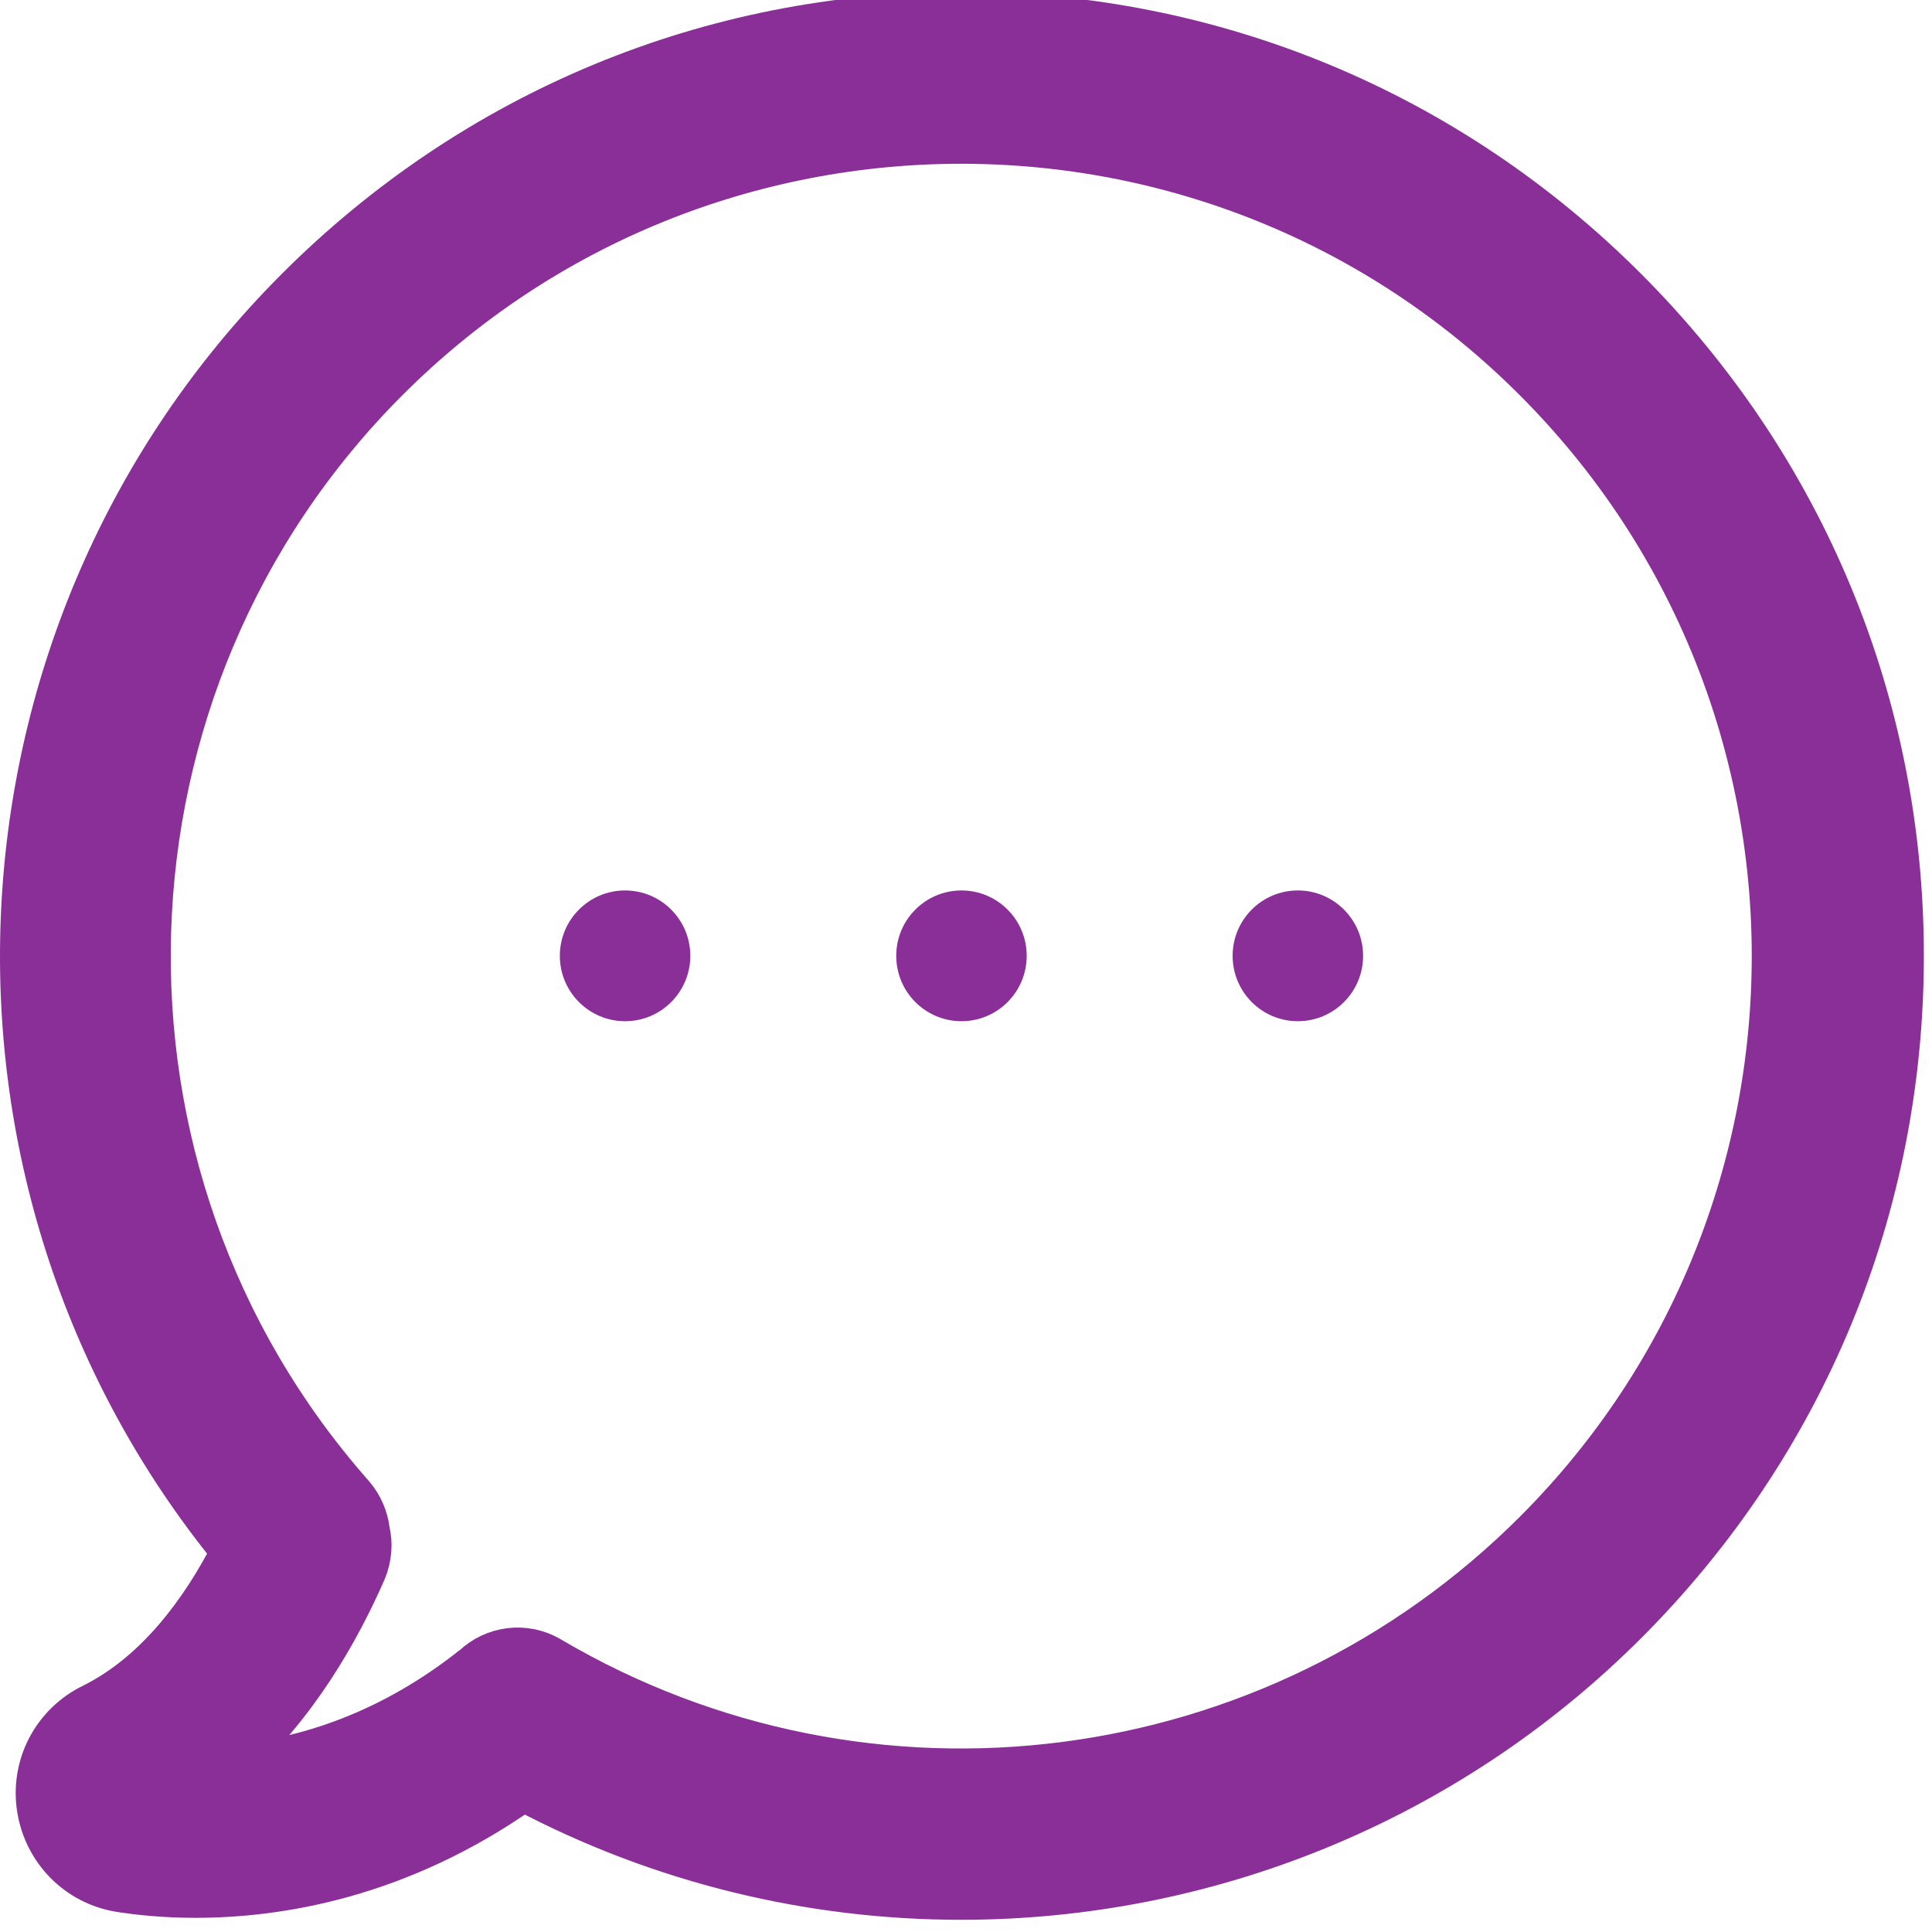 <svg width="469" height="469" viewBox="0 0 471 475" fill="none" xmlns="http://www.w3.org/2000/svg">
<path d="M20.484 418.995L20.479 418.997C10.912 423.736 5.501 434.008 7.154 444.612C8.801 455.174 16.943 463.466 27.53 465.124L27.532 465.124C32.007 465.822 38.347 466.516 46.063 466.516C66.396 466.516 96.156 461.811 126.682 440.314C160.598 458.261 197.587 467 234.289 467C294.197 467 353.523 443.75 398.162 399.017C441.915 355.172 466 296.991 466 235C466 173.006 441.816 114.826 398.066 70.983C354.313 27.138 296.251 3 234.385 3C172.519 3 114.457 27.138 70.704 70.983C-13.407 155.272 -19.682 289.905 54.872 381.412C47.597 395.579 36.436 411.135 20.484 418.995ZM112.989 410.507C91.718 426.982 70.83 432.576 54.931 433.979C71.027 419.659 81.516 401.072 87.944 386.384L87.957 386.355L87.969 386.326C89.341 383.003 89.608 379.516 88.831 376.227C88.447 373.111 87.162 369.999 84.956 367.44L84.944 367.426L84.932 367.412C15.251 288.522 18.868 168.315 93.31 93.716C171.082 15.78 297.592 15.782 375.265 93.714L375.268 93.717C453.137 171.655 453.137 298.346 375.363 376.284C311.107 440.676 211.635 453.456 133.392 407.386C127.088 403.647 119.309 404.734 114.207 409.58C113.756 409.854 113.341 410.176 112.989 410.507Z" fill="#8A2F98" stroke="#8A2F98" stroke-width="10"/>
<path d="M234.385 251.074C243.243 251.074 250.423 243.877 250.423 235C250.423 226.123 243.243 218.926 234.385 218.926C225.527 218.926 218.347 226.123 218.347 235C218.347 243.877 225.527 251.074 234.385 251.074Z" fill="#8A2F98"/>
<path d="M317.089 251.074C325.947 251.074 333.128 243.877 333.128 235C333.128 226.123 325.947 218.926 317.089 218.926C308.232 218.926 301.051 226.123 301.051 235C301.051 243.877 308.232 251.074 317.089 251.074Z" fill="#8A2F98"/>
<path d="M151.681 251.074C160.538 251.074 167.719 243.877 167.719 235C167.719 226.123 160.538 218.926 151.681 218.926C142.823 218.926 135.642 226.123 135.642 235C135.642 243.877 142.823 251.074 151.681 251.074Z" fill="#8A2F98"/>
</svg>
